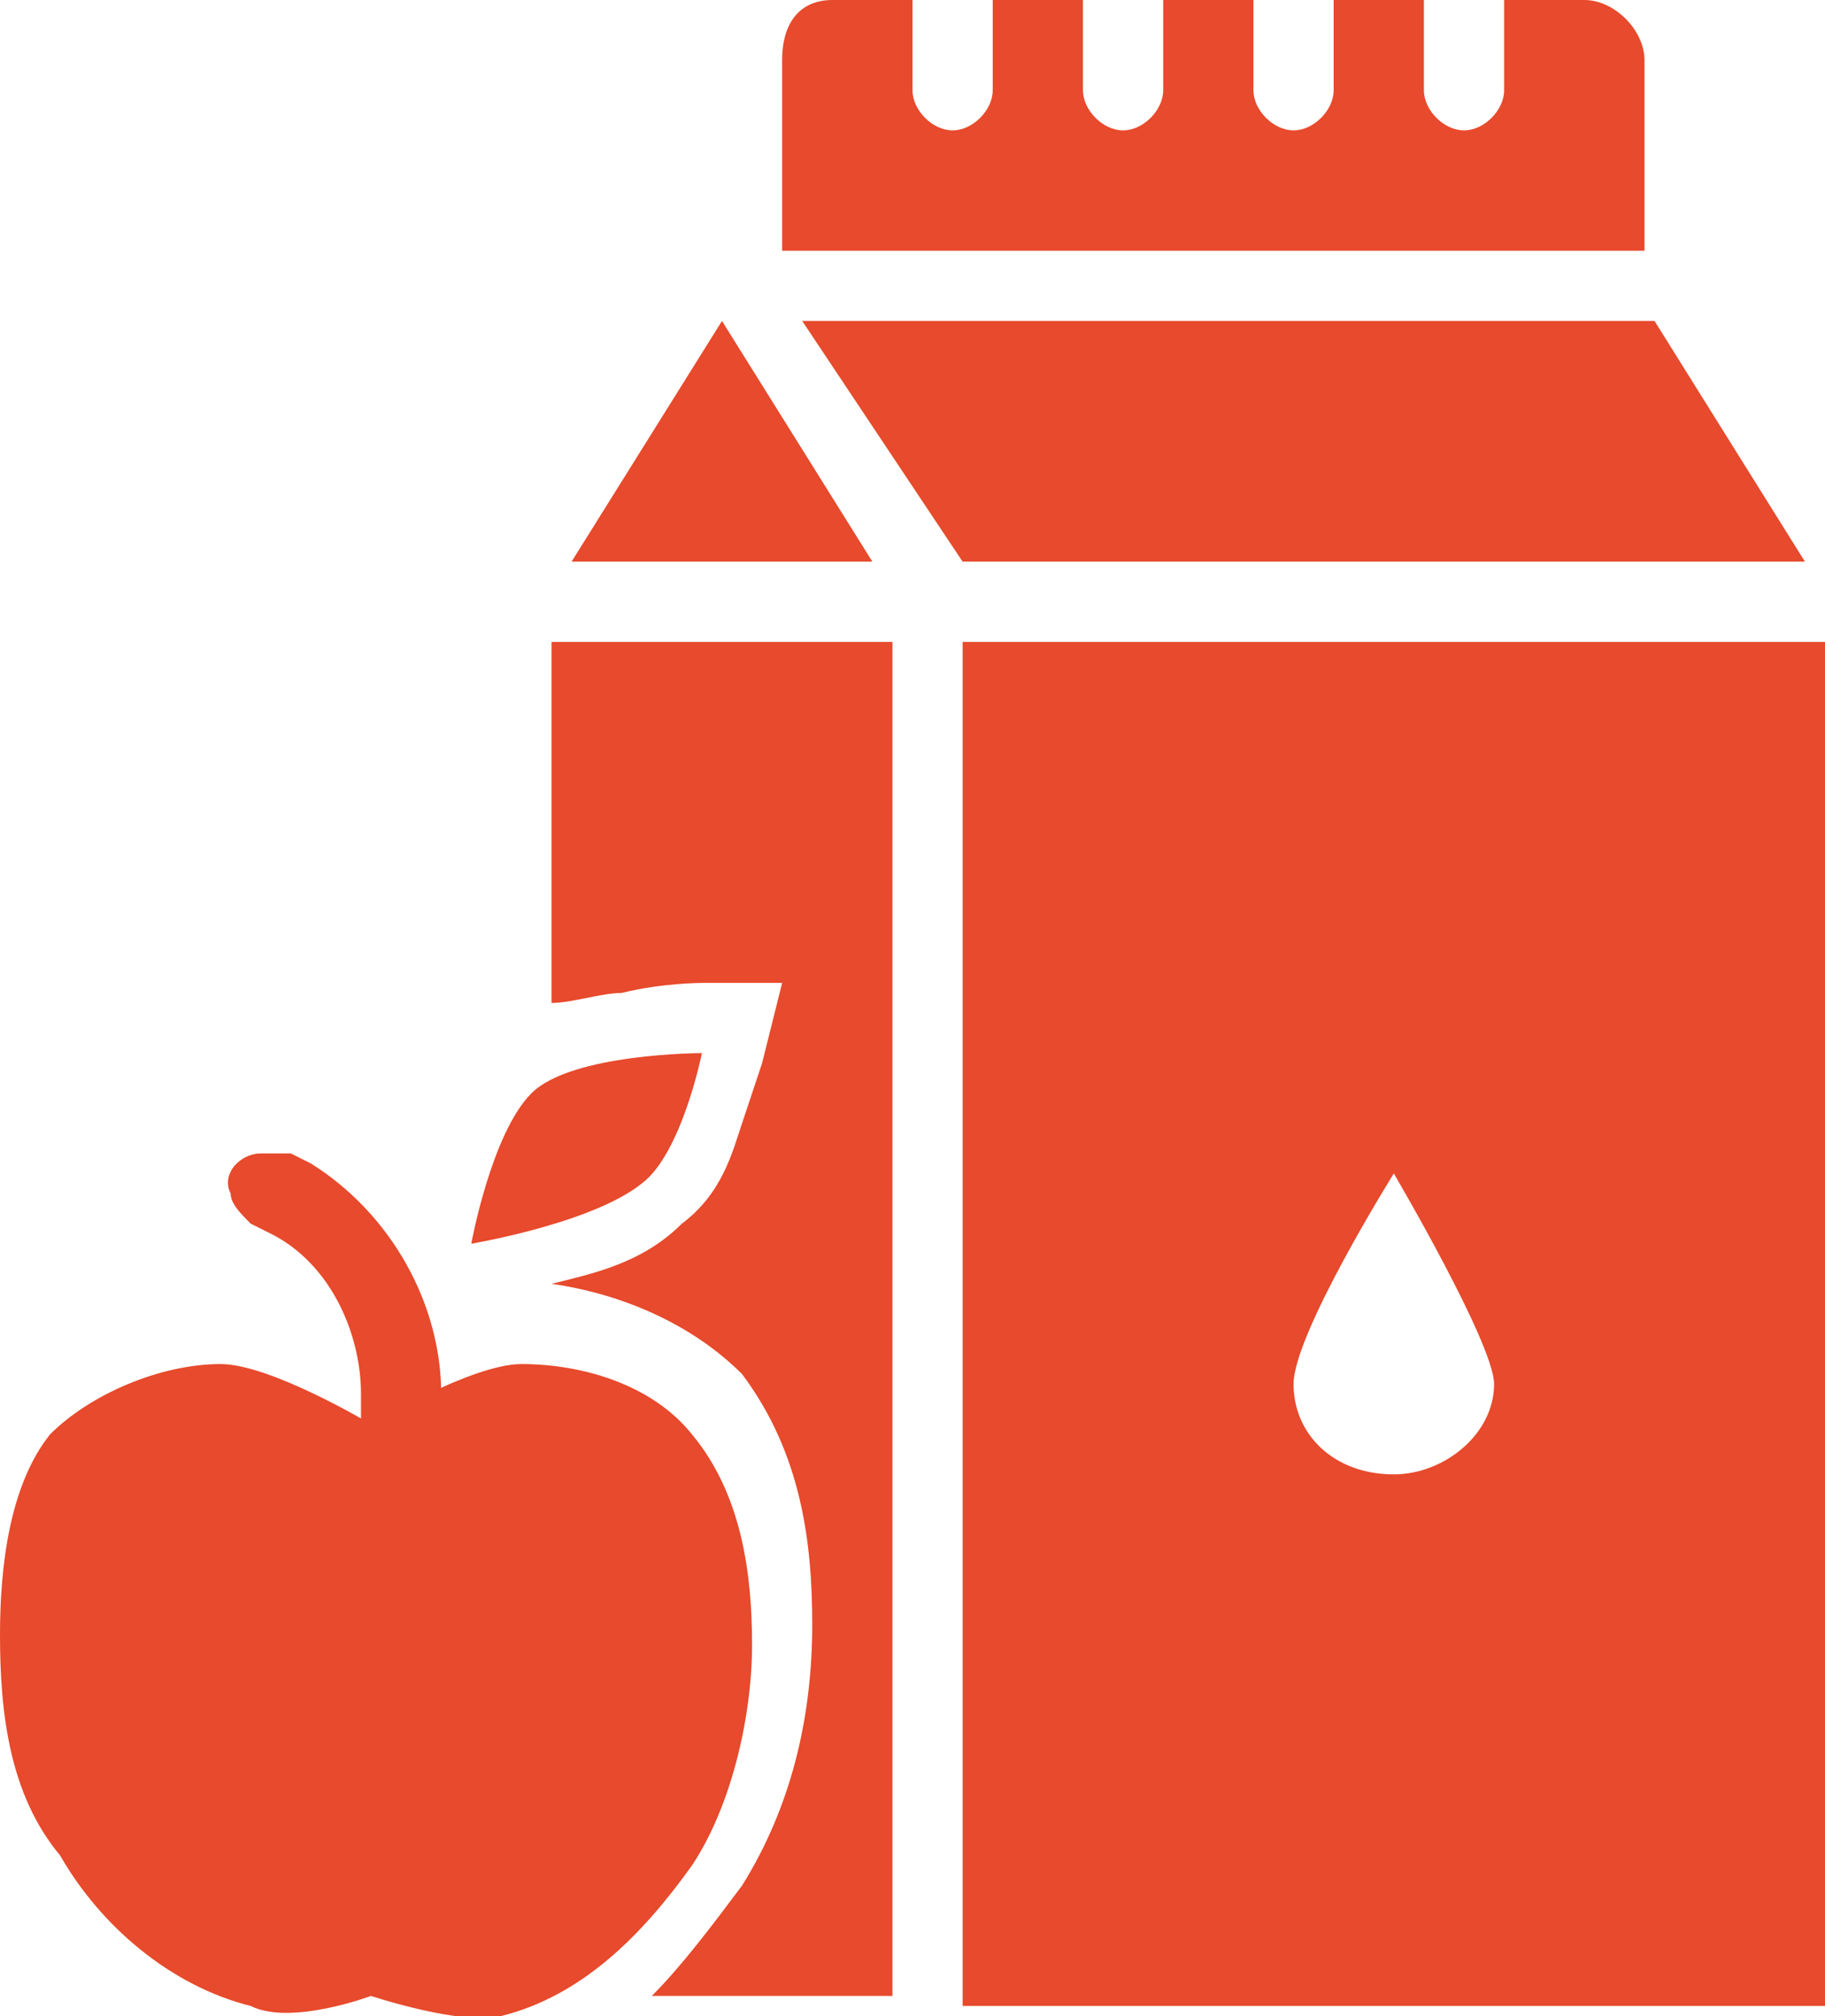 <?xml version="1.0" encoding="utf-8"?>
<!-- Generator: Adobe Illustrator 25.1.0, SVG Export Plug-In . SVG Version: 6.00 Build 0)  -->
<svg version="1.1" id="Ebene_1" xmlns="http://www.w3.org/2000/svg" xmlns:xlink="http://www.w3.org/1999/xlink" x="0px" y="0px"
	 viewBox="0 0 18.2 20.1" style="enable-background:new 0 0 18.2 20.1;" xml:space="preserve">
<style type="text/css">
	.st0{clip-path:url(#SVGID_2_);fill:#E74A2C;}
	.st1{fill:#E74A2C;}
	.st2{clip-path:url(#SVGID_4_);fill:#E74A2C;}
</style>
<g>
	<g>
		<defs>
			<rect id="SVGID_1_" width="18.2" height="20.1"/>
		</defs>
		<clipPath id="SVGID_2_">
			<use xlink:href="#SVGID_1_"  style="overflow:visible;"/>
		</clipPath>
		<path class="st0" d="M8.3,0C8,0,7.8,0.2,7.8,0.6v1.9h8.6V0.6c0-0.3-0.3-0.6-0.6-0.6H15v0.9c0,0.2-0.2,0.4-0.4,0.4
			c-0.2,0-0.4-0.2-0.4-0.4c0,0,0,0,0,0V0h-0.9v0.9c0,0.2-0.2,0.4-0.4,0.4c-0.2,0-0.4-0.2-0.4-0.4c0,0,0,0,0,0V0h-0.9v0.9
			c0,0.2-0.2,0.4-0.4,0.4c-0.2,0-0.4-0.2-0.4-0.4c0,0,0,0,0,0V0H9.9v0.9c0,0.2-0.2,0.4-0.4,0.4c-0.2,0-0.4-0.2-0.4-0.4c0,0,0,0,0,0
			V0H8.3z"/>
	</g>
	<polygon class="st1" points="8,3.2 9.6,5.6 18,5.6 16.5,3.2 	"/>
	<polygon class="st1" points="7.2,3.2 5.7,5.6 8.7,5.6 	"/>
	<g>
		<defs>
			<rect id="SVGID_3_" width="18.2" height="20.1"/>
		</defs>
		<clipPath id="SVGID_4_">
			<use xlink:href="#SVGID_3_"  style="overflow:visible;"/>
		</clipPath>
		<path class="st2" d="M5.5,6.4V10C5.7,10,6,9.9,6.2,9.9c0.4-0.1,0.8-0.1,0.8-0.1h0.8l-0.2,0.8c0,0-0.1,0.3-0.2,0.6
			c-0.1,0.3-0.2,0.7-0.6,1c-0.4,0.4-0.9,0.5-1.3,0.6c0.7,0.1,1.4,0.4,1.9,0.9c0.6,0.8,0.7,1.7,0.7,2.5c0,0.9-0.2,1.8-0.7,2.6
			c-0.3,0.4-0.6,0.8-0.9,1.1h2.4V6.4L5.5,6.4z"/>
		<path class="st2" d="M13.9,11.7c0,0,1,1.7,1,2.1c0,0.5-0.5,0.9-1,0.9c-0.6,0-1-0.4-1-0.9C12.9,13.3,13.9,11.7,13.9,11.7 M9.6,20
			h8.6V6.4H9.6V20z"/>
		<path class="st2" d="M3.7,19.9c0,0,0.9,0.3,1.3,0.2c0.8-0.2,1.4-0.8,1.9-1.5c0.4-0.6,0.6-1.5,0.6-2.2c0-0.7-0.1-1.5-0.6-2.1
			c-0.4-0.5-1.1-0.7-1.7-0.7c-0.5,0-1.5,0.6-1.5,0.6s-1-0.6-1.5-0.6c-0.6,0-1.3,0.3-1.7,0.7C0.1,14.8,0,15.6,0,16.3
			c0,0.8,0.1,1.6,0.6,2.2c0.4,0.7,1.1,1.3,1.9,1.5C2.9,20.2,3.7,19.9,3.7,19.9"/>
		<path class="st2" d="M4.7,12.4c0,0,0.2-1.1,0.6-1.5c0.4-0.4,1.7-0.4,1.7-0.4s-0.2,1-0.6,1.3C5.9,12.2,4.7,12.4,4.7,12.4"/>
		<path class="st2" d="M2.6,11.5c-0.2,0-0.4,0.2-0.3,0.4c0,0.1,0.1,0.2,0.2,0.3l0.2,0.1c0.6,0.3,0.9,1,0.9,1.6v0.4
			c0,0.2,0.2,0.4,0.4,0.4c0.2,0,0.4-0.2,0.4-0.4c0,0,0,0,0,0v-0.4c0-0.9-0.5-1.8-1.3-2.3l-0.2-0.1C2.7,11.5,2.7,11.5,2.6,11.5z"/>
	</g>
</g>
</svg>
